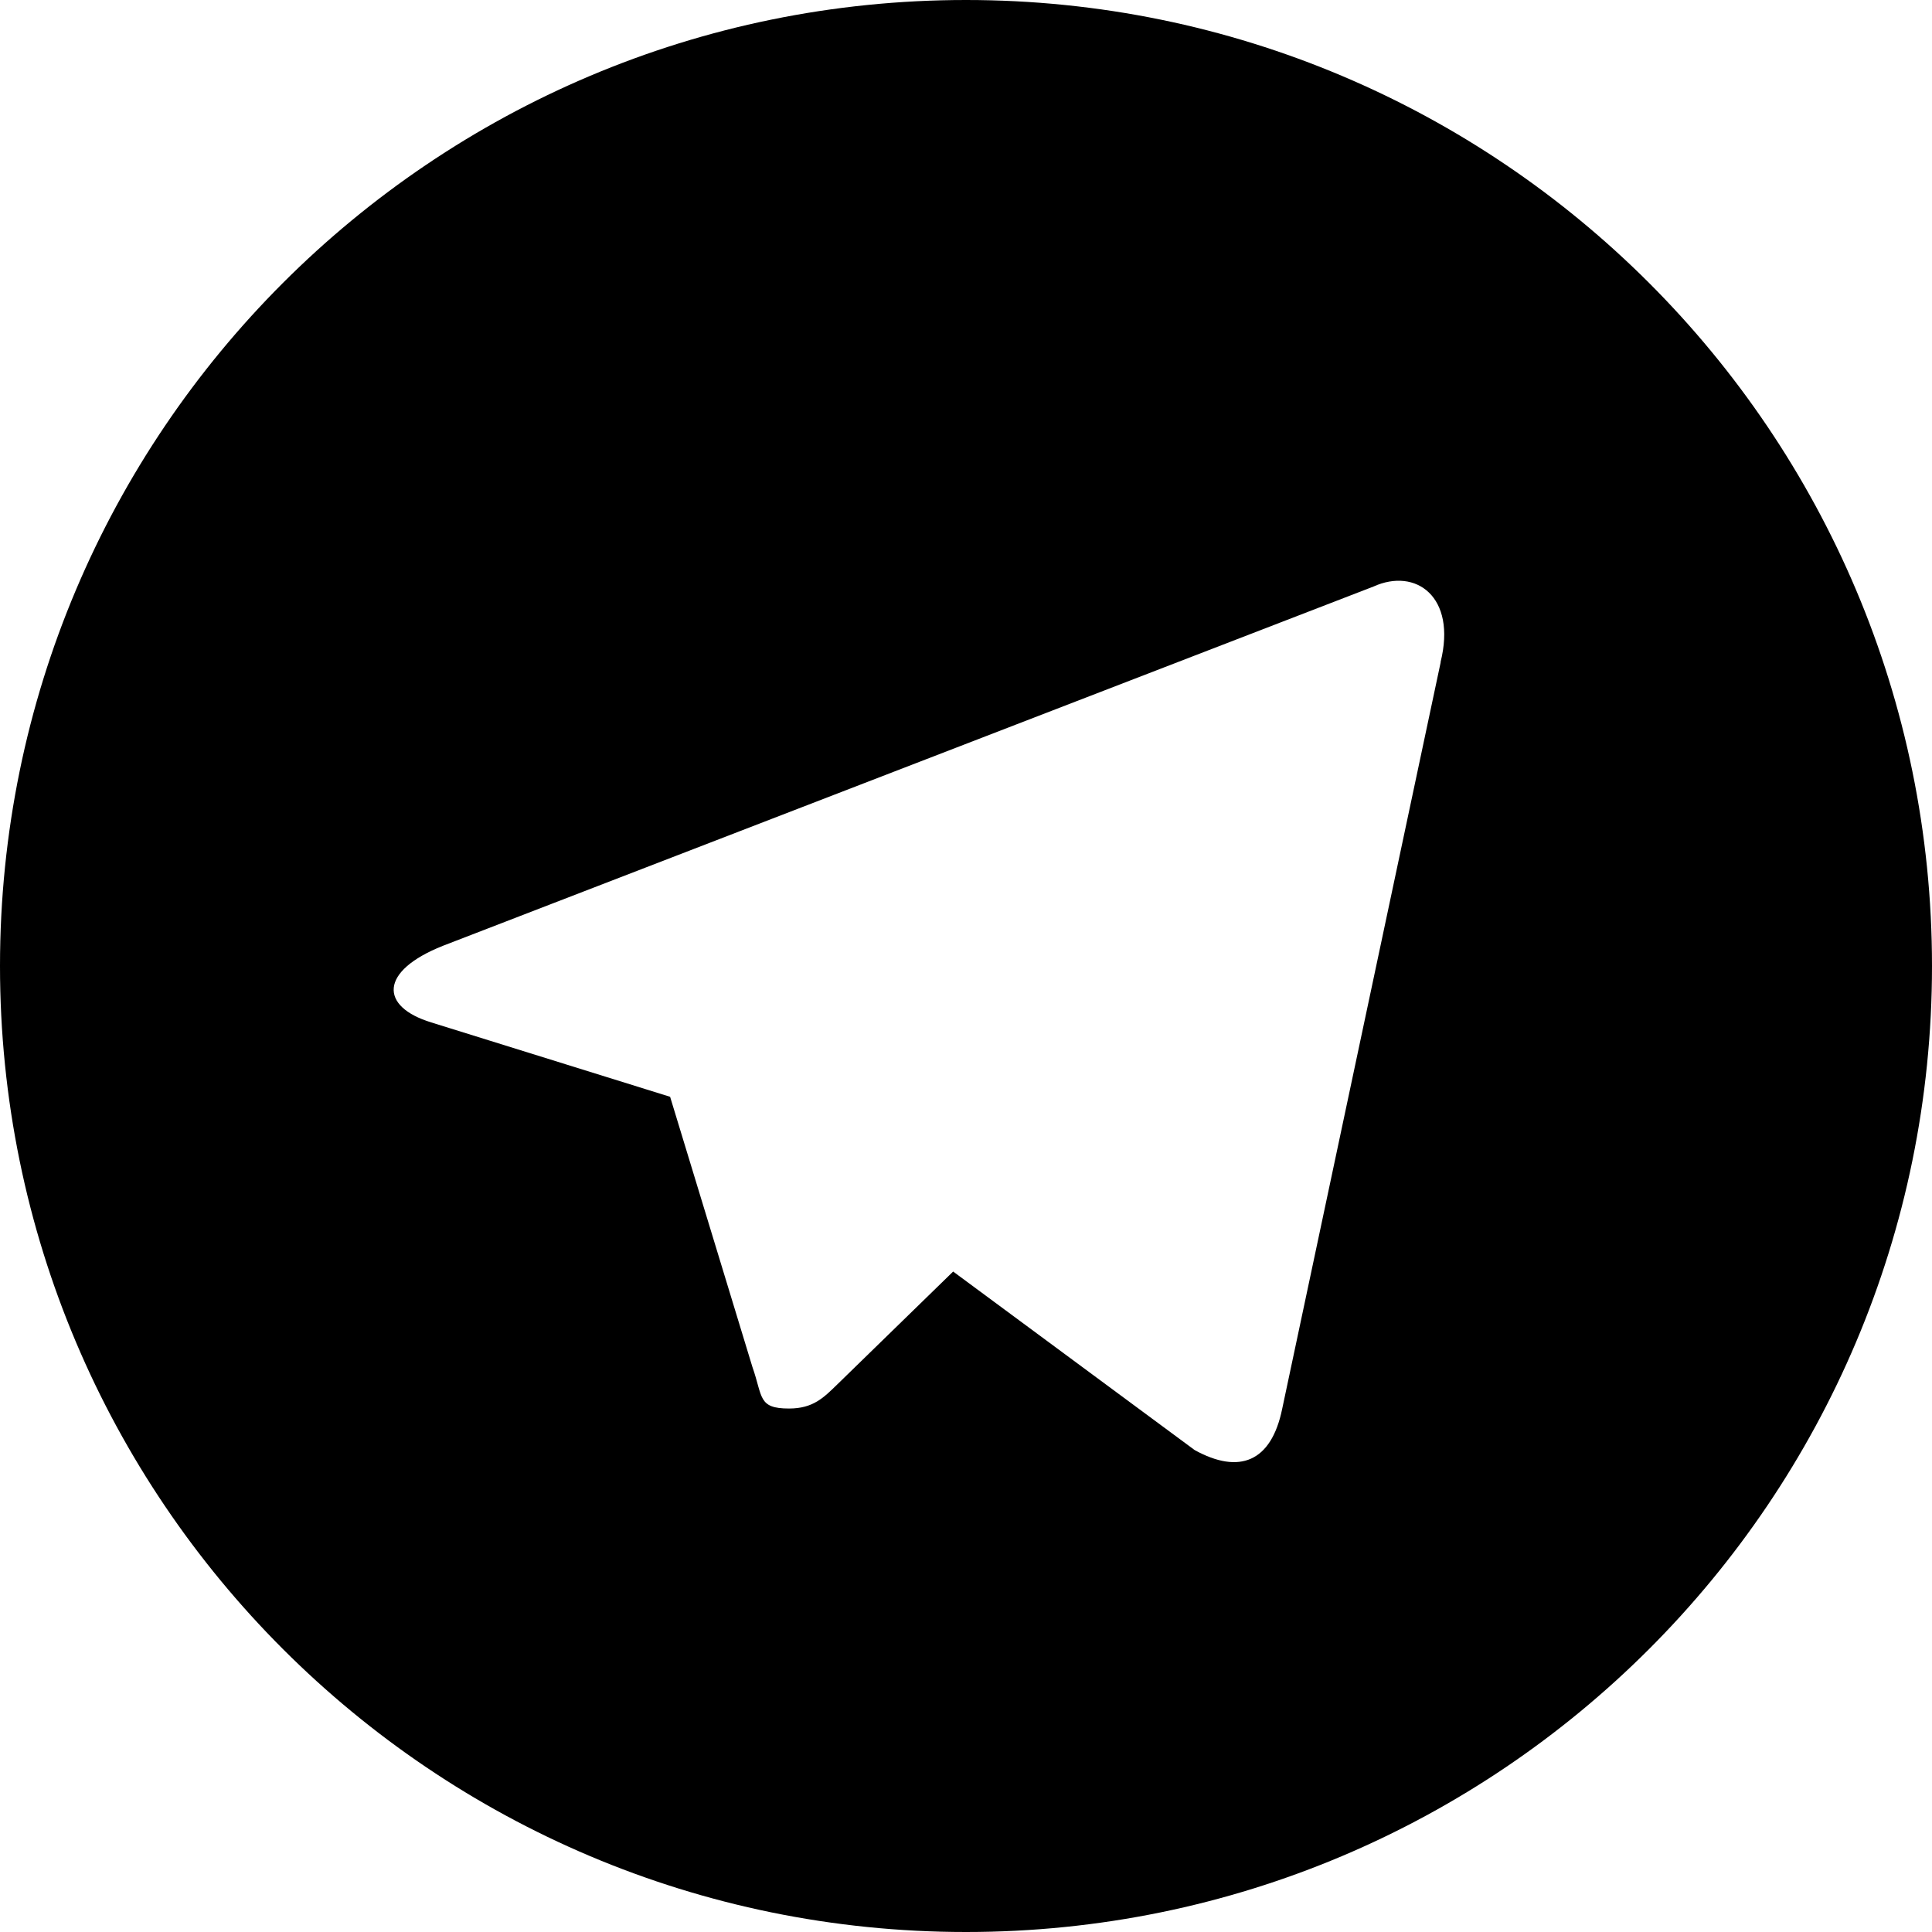 <!-- Generated by IcoMoon.io -->
<svg version="1.1" xmlns="http://www.w3.org/2000/svg" width="20" height="20" viewBox="0 0 20 20">
<title>telegram</title>
<path d="M10 0c-5.523 0-10 4.477-10 10s4.477 10 10 10 10-4.477 10-10-4.477-10-10-10zM14.914 6.855l-1.641 7.73c-0.113 0.551-0.445 0.68-0.906 0.426l-2.5-1.848-1.199 1.168c-0.141 0.137-0.25 0.25-0.5 0.25-0.324 0-0.27-0.121-0.379-0.43l-0.852-2.797-2.473-0.77c-0.535-0.164-0.539-0.531 0.121-0.793l9.633-3.719c0.438-0.199 0.863 0.105 0.695 0.781z"></path>
</svg>